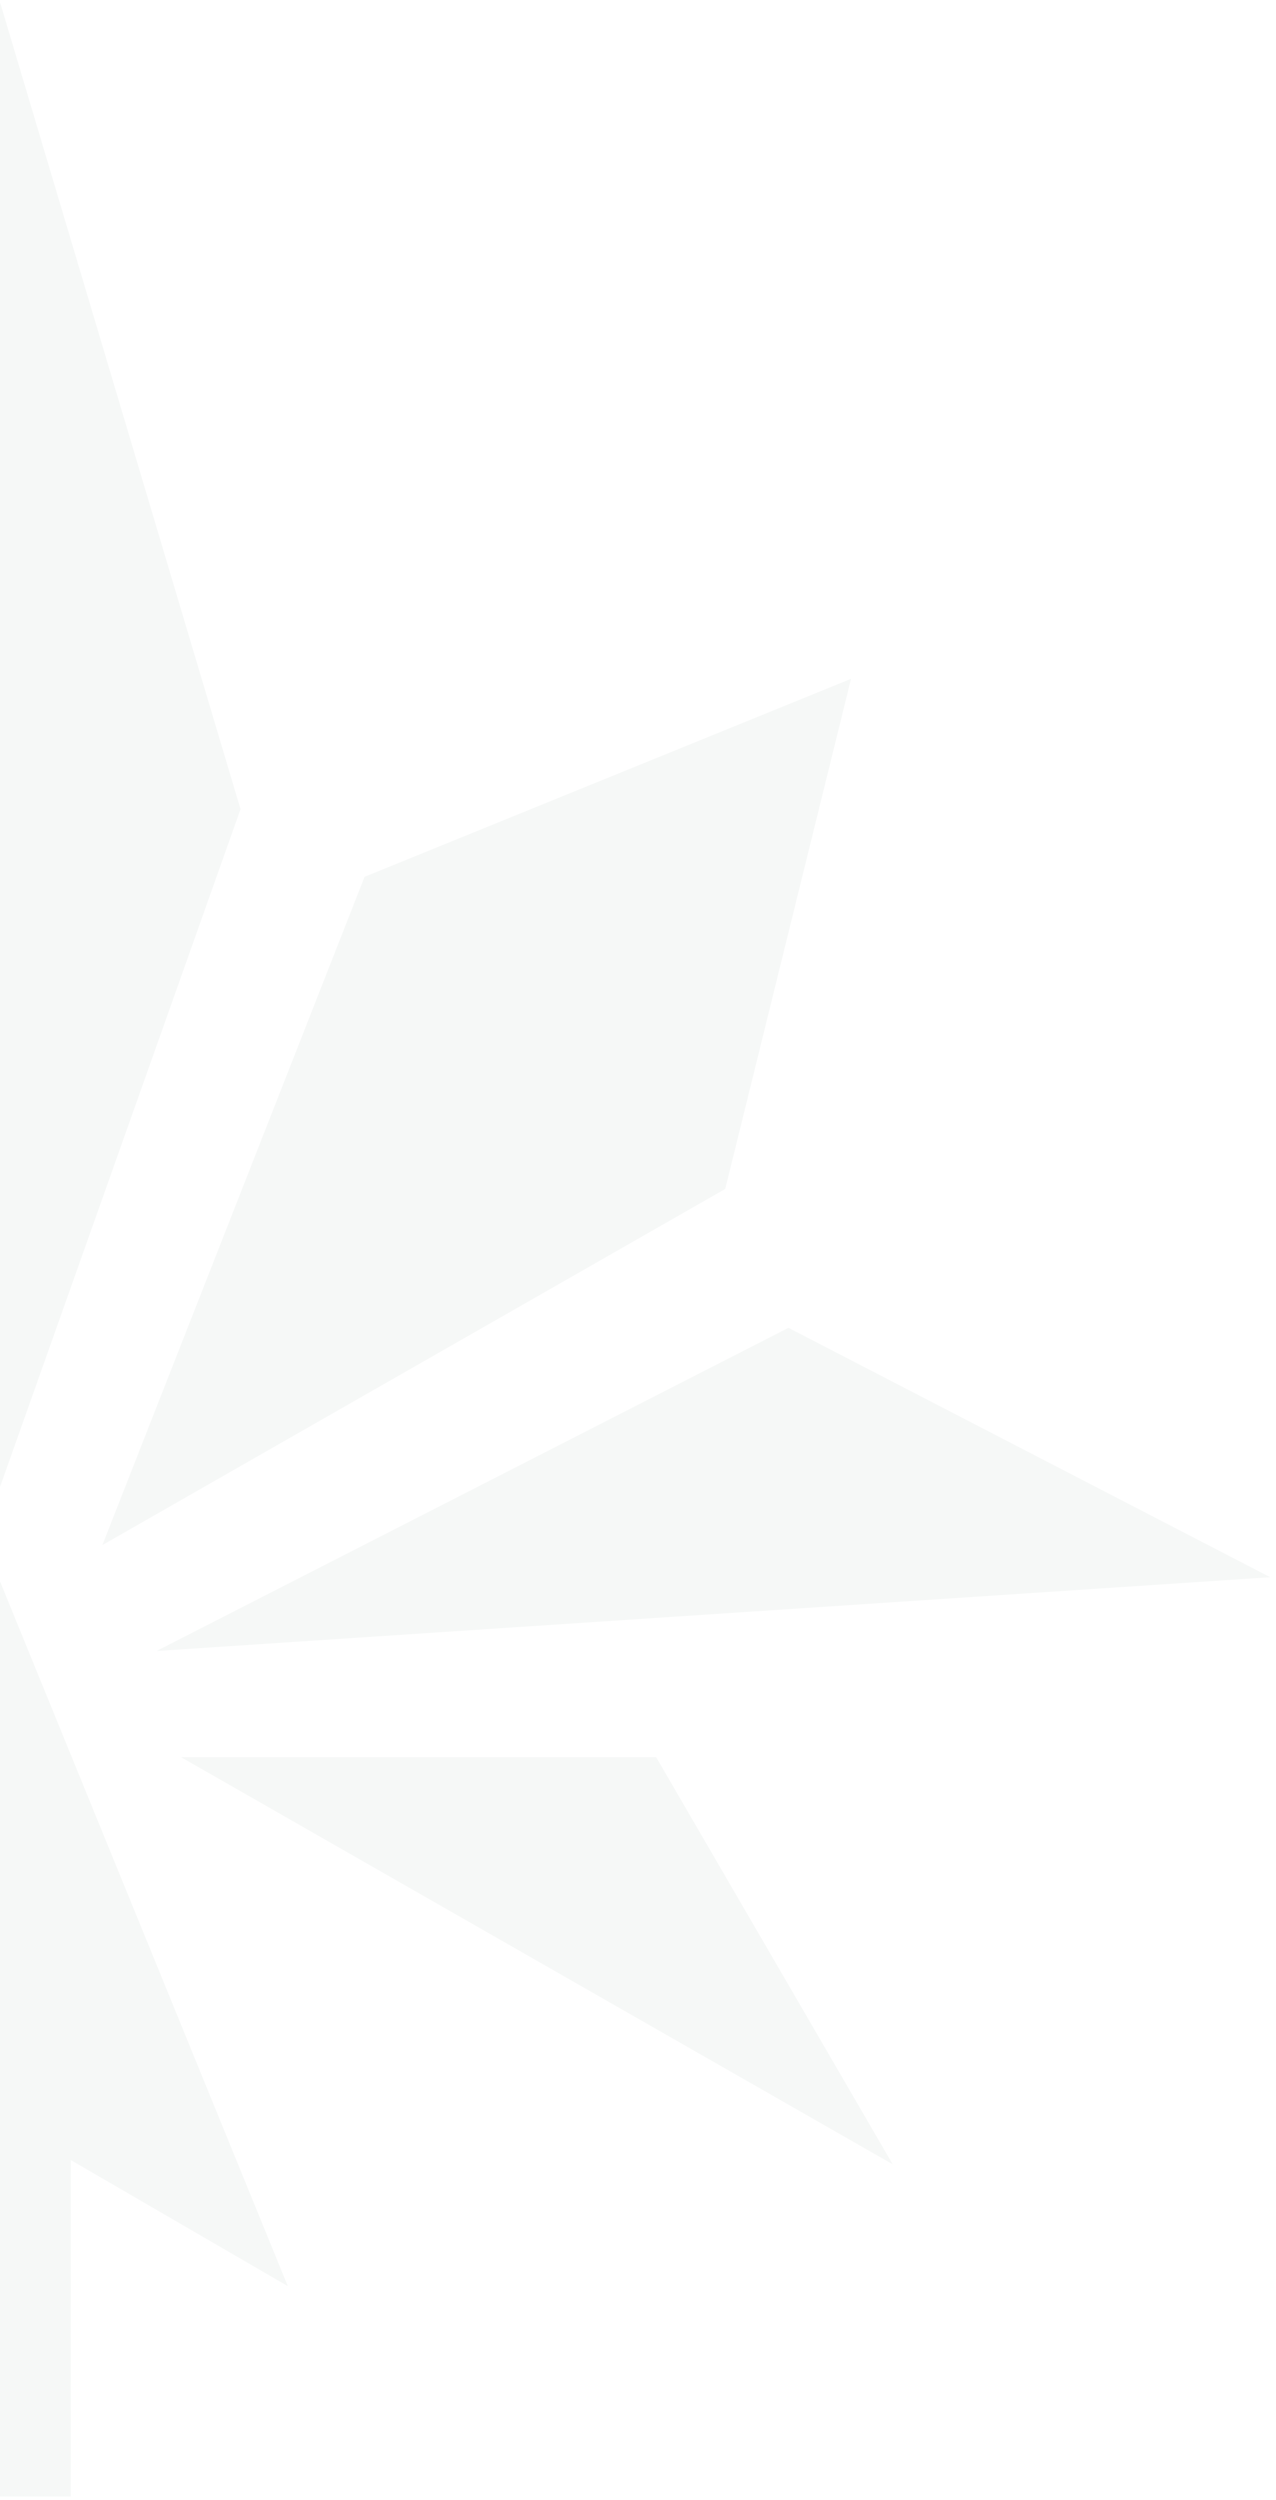 <svg width="215" height="421" viewBox="0 0 215 421" fill="none" xmlns="http://www.w3.org/2000/svg">
<path d="M40.528 136.252L0.006 0.377L-9.15527e-05 136.252L0.006 250.376L40.528 136.252Z" fill="#407360" fill-opacity="0.05"/>
<path d="M61.427 147.649L143.396 114.305L122.2 200.204L17.251 260.171L61.427 147.649Z" fill="#407360" fill-opacity="0.05"/>
<path d="M132.855 223.59L214.029 265.586L26.377 278.011L132.855 223.59Z" fill="#407360" fill-opacity="0.05"/>
<path d="M110.554 295.884L150.419 364.447L30.497 295.884H110.554Z" fill="#407360" fill-opacity="0.05"/>
<path d="M11.928 363.727L11.929 420.377H-9.15527e-05V363.727V330.039V266.281L48.495 384.961L11.928 363.727Z" fill="#407360" fill-opacity="0.05"/>
</svg>
